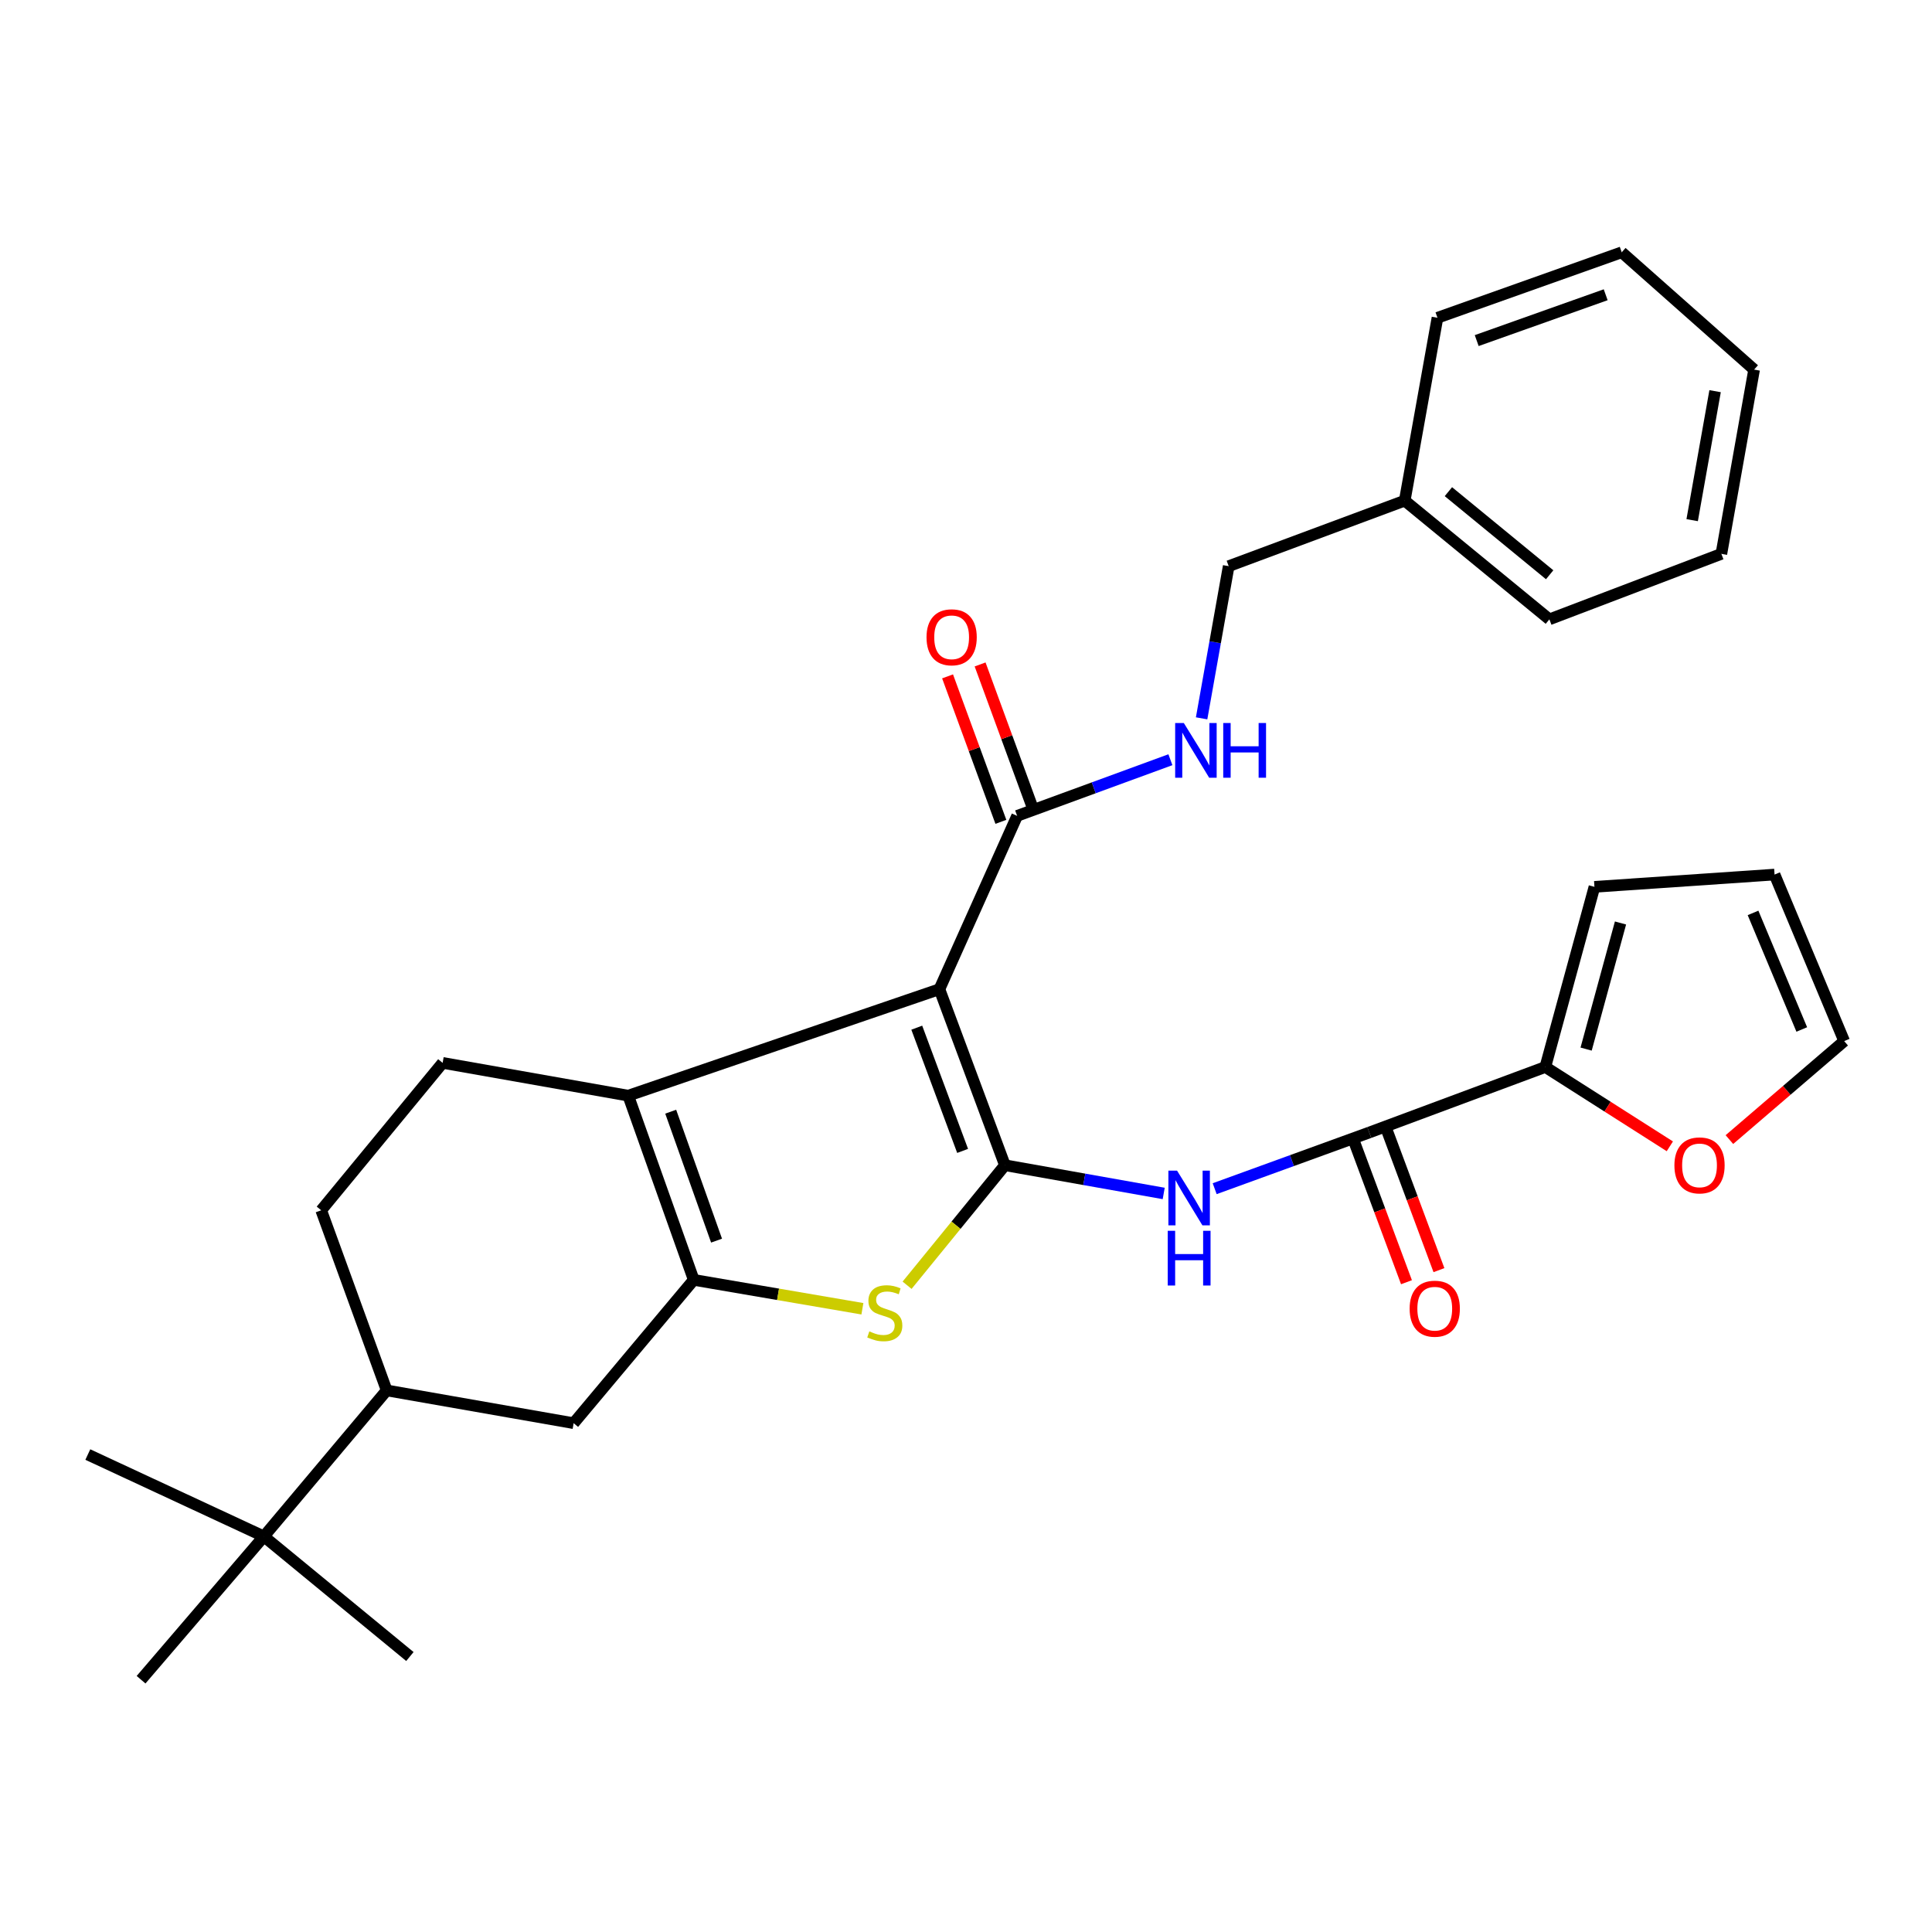 <?xml version='1.0' encoding='iso-8859-1'?>
<svg version='1.1' baseProfile='full'
              xmlns='http://www.w3.org/2000/svg'
                      xmlns:rdkit='http://www.rdkit.org/xml'
                      xmlns:xlink='http://www.w3.org/1999/xlink'
                  xml:space='preserve'
width='1000px' height='1000px' viewBox='0 0 1000 1000'>
<!-- END OF HEADER -->
<rect style='opacity:1.0;fill:#FFFFFF;stroke:none' width='1000' height='1000' x='0' y='0'> </rect>
<path class='bond-0' d='M 520.146,603.12 L 486.241,512.006' style='fill:none;fill-rule:evenodd;stroke:#000000;stroke-width:6px;stroke-linecap:butt;stroke-linejoin:miter;stroke-opacity:1' />
<path class='bond-0' d='M 498.252,595.707 L 474.519,531.927' style='fill:none;fill-rule:evenodd;stroke:#000000;stroke-width:6px;stroke-linecap:butt;stroke-linejoin:miter;stroke-opacity:1' />
<path class='bond-3' d='M 520.146,603.12 L 494.825,634.181' style='fill:none;fill-rule:evenodd;stroke:#000000;stroke-width:6px;stroke-linecap:butt;stroke-linejoin:miter;stroke-opacity:1' />
<path class='bond-3' d='M 494.825,634.181 L 469.505,665.242' style='fill:none;fill-rule:evenodd;stroke:#CCCC00;stroke-width:6px;stroke-linecap:butt;stroke-linejoin:miter;stroke-opacity:1' />
<path class='bond-4' d='M 520.146,603.12 L 561.24,610.424' style='fill:none;fill-rule:evenodd;stroke:#000000;stroke-width:6px;stroke-linecap:butt;stroke-linejoin:miter;stroke-opacity:1' />
<path class='bond-4' d='M 561.24,610.424 L 602.333,617.728' style='fill:none;fill-rule:evenodd;stroke:#0000FF;stroke-width:6px;stroke-linecap:butt;stroke-linejoin:miter;stroke-opacity:1' />
<path class='bond-2' d='M 486.241,512.006 L 325.174,567.113' style='fill:none;fill-rule:evenodd;stroke:#000000;stroke-width:6px;stroke-linecap:butt;stroke-linejoin:miter;stroke-opacity:1' />
<path class='bond-6' d='M 486.241,512.006 L 526.472,422.296' style='fill:none;fill-rule:evenodd;stroke:#000000;stroke-width:6px;stroke-linecap:butt;stroke-linejoin:miter;stroke-opacity:1' />
<path class='bond-1' d='M 359.079,662.461 L 402.728,669.938' style='fill:none;fill-rule:evenodd;stroke:#000000;stroke-width:6px;stroke-linecap:butt;stroke-linejoin:miter;stroke-opacity:1' />
<path class='bond-1' d='M 402.728,669.938 L 446.377,677.414' style='fill:none;fill-rule:evenodd;stroke:#CCCC00;stroke-width:6px;stroke-linecap:butt;stroke-linejoin:miter;stroke-opacity:1' />
<path class='bond-8' d='M 359.079,662.461 L 296.918,736.638' style='fill:none;fill-rule:evenodd;stroke:#000000;stroke-width:6px;stroke-linecap:butt;stroke-linejoin:miter;stroke-opacity:1' />
<path class='bond-30' d='M 359.079,662.461 L 325.174,567.113' style='fill:none;fill-rule:evenodd;stroke:#000000;stroke-width:6px;stroke-linecap:butt;stroke-linejoin:miter;stroke-opacity:1' />
<path class='bond-30' d='M 370.891,642.151 L 347.157,575.407' style='fill:none;fill-rule:evenodd;stroke:#000000;stroke-width:6px;stroke-linecap:butt;stroke-linejoin:miter;stroke-opacity:1' />
<path class='bond-9' d='M 325.174,567.113 L 229.108,550.145' style='fill:none;fill-rule:evenodd;stroke:#000000;stroke-width:6px;stroke-linecap:butt;stroke-linejoin:miter;stroke-opacity:1' />
<path class='bond-5' d='M 628.715,615.263 L 668.723,600.723' style='fill:none;fill-rule:evenodd;stroke:#0000FF;stroke-width:6px;stroke-linecap:butt;stroke-linejoin:miter;stroke-opacity:1' />
<path class='bond-5' d='M 668.723,600.723 L 708.731,586.183' style='fill:none;fill-rule:evenodd;stroke:#000000;stroke-width:6px;stroke-linecap:butt;stroke-linejoin:miter;stroke-opacity:1' />
<path class='bond-7' d='M 708.731,586.183 L 799.855,552.277' style='fill:none;fill-rule:evenodd;stroke:#000000;stroke-width:6px;stroke-linecap:butt;stroke-linejoin:miter;stroke-opacity:1' />
<path class='bond-14' d='M 700.327,589.309 L 714.159,626.491' style='fill:none;fill-rule:evenodd;stroke:#000000;stroke-width:6px;stroke-linecap:butt;stroke-linejoin:miter;stroke-opacity:1' />
<path class='bond-14' d='M 714.159,626.491 L 727.991,663.673' style='fill:none;fill-rule:evenodd;stroke:#FF0000;stroke-width:6px;stroke-linecap:butt;stroke-linejoin:miter;stroke-opacity:1' />
<path class='bond-14' d='M 717.135,583.056 L 730.967,620.238' style='fill:none;fill-rule:evenodd;stroke:#000000;stroke-width:6px;stroke-linecap:butt;stroke-linejoin:miter;stroke-opacity:1' />
<path class='bond-14' d='M 730.967,620.238 L 744.799,657.42' style='fill:none;fill-rule:evenodd;stroke:#FF0000;stroke-width:6px;stroke-linecap:butt;stroke-linejoin:miter;stroke-opacity:1' />
<path class='bond-10' d='M 526.472,422.296 L 566.135,407.763' style='fill:none;fill-rule:evenodd;stroke:#000000;stroke-width:6px;stroke-linecap:butt;stroke-linejoin:miter;stroke-opacity:1' />
<path class='bond-10' d='M 566.135,407.763 L 605.798,393.229' style='fill:none;fill-rule:evenodd;stroke:#0000FF;stroke-width:6px;stroke-linecap:butt;stroke-linejoin:miter;stroke-opacity:1' />
<path class='bond-16' d='M 534.892,419.211 L 521.095,381.563' style='fill:none;fill-rule:evenodd;stroke:#000000;stroke-width:6px;stroke-linecap:butt;stroke-linejoin:miter;stroke-opacity:1' />
<path class='bond-16' d='M 521.095,381.563 L 507.299,343.915' style='fill:none;fill-rule:evenodd;stroke:#FF0000;stroke-width:6px;stroke-linecap:butt;stroke-linejoin:miter;stroke-opacity:1' />
<path class='bond-16' d='M 518.053,425.382 L 504.256,387.734' style='fill:none;fill-rule:evenodd;stroke:#000000;stroke-width:6px;stroke-linecap:butt;stroke-linejoin:miter;stroke-opacity:1' />
<path class='bond-16' d='M 504.256,387.734 L 490.46,350.086' style='fill:none;fill-rule:evenodd;stroke:#FF0000;stroke-width:6px;stroke-linecap:butt;stroke-linejoin:miter;stroke-opacity:1' />
<path class='bond-12' d='M 799.855,552.277 L 832.08,572.805' style='fill:none;fill-rule:evenodd;stroke:#000000;stroke-width:6px;stroke-linecap:butt;stroke-linejoin:miter;stroke-opacity:1' />
<path class='bond-12' d='M 832.08,572.805 L 864.305,593.332' style='fill:none;fill-rule:evenodd;stroke:#FF0000;stroke-width:6px;stroke-linecap:butt;stroke-linejoin:miter;stroke-opacity:1' />
<path class='bond-15' d='M 799.855,552.277 L 825.282,459.031' style='fill:none;fill-rule:evenodd;stroke:#000000;stroke-width:6px;stroke-linecap:butt;stroke-linejoin:miter;stroke-opacity:1' />
<path class='bond-15' d='M 820.972,543.008 L 838.77,477.736' style='fill:none;fill-rule:evenodd;stroke:#000000;stroke-width:6px;stroke-linecap:butt;stroke-linejoin:miter;stroke-opacity:1' />
<path class='bond-11' d='M 296.918,736.638 L 200.145,719.671' style='fill:none;fill-rule:evenodd;stroke:#000000;stroke-width:6px;stroke-linecap:butt;stroke-linejoin:miter;stroke-opacity:1' />
<path class='bond-17' d='M 229.108,550.145 L 166.25,626.444' style='fill:none;fill-rule:evenodd;stroke:#000000;stroke-width:6px;stroke-linecap:butt;stroke-linejoin:miter;stroke-opacity:1' />
<path class='bond-20' d='M 621.952,371.81 L 628.961,332.426' style='fill:none;fill-rule:evenodd;stroke:#0000FF;stroke-width:6px;stroke-linecap:butt;stroke-linejoin:miter;stroke-opacity:1' />
<path class='bond-20' d='M 628.961,332.426 L 635.969,293.042' style='fill:none;fill-rule:evenodd;stroke:#000000;stroke-width:6px;stroke-linecap:butt;stroke-linejoin:miter;stroke-opacity:1' />
<path class='bond-13' d='M 200.145,719.671 L 136.579,795.252' style='fill:none;fill-rule:evenodd;stroke:#000000;stroke-width:6px;stroke-linecap:butt;stroke-linejoin:miter;stroke-opacity:1' />
<path class='bond-31' d='M 200.145,719.671 L 166.25,626.444' style='fill:none;fill-rule:evenodd;stroke:#000000;stroke-width:6px;stroke-linecap:butt;stroke-linejoin:miter;stroke-opacity:1' />
<path class='bond-18' d='M 895.138,589.847 L 924.842,564.357' style='fill:none;fill-rule:evenodd;stroke:#FF0000;stroke-width:6px;stroke-linecap:butt;stroke-linejoin:miter;stroke-opacity:1' />
<path class='bond-18' d='M 924.842,564.357 L 954.545,538.867' style='fill:none;fill-rule:evenodd;stroke:#000000;stroke-width:6px;stroke-linecap:butt;stroke-linejoin:miter;stroke-opacity:1' />
<path class='bond-22' d='M 136.579,795.252 L 212.16,857.413' style='fill:none;fill-rule:evenodd;stroke:#000000;stroke-width:6px;stroke-linecap:butt;stroke-linejoin:miter;stroke-opacity:1' />
<path class='bond-23' d='M 136.579,795.252 L 45.455,752.868' style='fill:none;fill-rule:evenodd;stroke:#000000;stroke-width:6px;stroke-linecap:butt;stroke-linejoin:miter;stroke-opacity:1' />
<path class='bond-24' d='M 136.579,795.252 L 73.013,869.419' style='fill:none;fill-rule:evenodd;stroke:#000000;stroke-width:6px;stroke-linecap:butt;stroke-linejoin:miter;stroke-opacity:1' />
<path class='bond-19' d='M 825.282,459.031 L 918.508,452.674' style='fill:none;fill-rule:evenodd;stroke:#000000;stroke-width:6px;stroke-linecap:butt;stroke-linejoin:miter;stroke-opacity:1' />
<path class='bond-32' d='M 954.545,538.867 L 918.508,452.674' style='fill:none;fill-rule:evenodd;stroke:#000000;stroke-width:6px;stroke-linecap:butt;stroke-linejoin:miter;stroke-opacity:1' />
<path class='bond-32' d='M 932.594,532.856 L 907.368,472.521' style='fill:none;fill-rule:evenodd;stroke:#000000;stroke-width:6px;stroke-linecap:butt;stroke-linejoin:miter;stroke-opacity:1' />
<path class='bond-21' d='M 635.969,293.042 L 727.083,259.137' style='fill:none;fill-rule:evenodd;stroke:#000000;stroke-width:6px;stroke-linecap:butt;stroke-linejoin:miter;stroke-opacity:1' />
<path class='bond-25' d='M 727.083,259.137 L 801.958,320.571' style='fill:none;fill-rule:evenodd;stroke:#000000;stroke-width:6px;stroke-linecap:butt;stroke-linejoin:miter;stroke-opacity:1' />
<path class='bond-25' d='M 749.69,254.488 L 802.102,297.492' style='fill:none;fill-rule:evenodd;stroke:#000000;stroke-width:6px;stroke-linecap:butt;stroke-linejoin:miter;stroke-opacity:1' />
<path class='bond-26' d='M 727.083,259.137 L 744.031,164.476' style='fill:none;fill-rule:evenodd;stroke:#000000;stroke-width:6px;stroke-linecap:butt;stroke-linejoin:miter;stroke-opacity:1' />
<path class='bond-28' d='M 801.958,320.571 L 890.98,286.676' style='fill:none;fill-rule:evenodd;stroke:#000000;stroke-width:6px;stroke-linecap:butt;stroke-linejoin:miter;stroke-opacity:1' />
<path class='bond-27' d='M 744.031,164.476 L 839.4,130.581' style='fill:none;fill-rule:evenodd;stroke:#000000;stroke-width:6px;stroke-linecap:butt;stroke-linejoin:miter;stroke-opacity:1' />
<path class='bond-27' d='M 764.342,176.29 L 831.1,152.564' style='fill:none;fill-rule:evenodd;stroke:#000000;stroke-width:6px;stroke-linecap:butt;stroke-linejoin:miter;stroke-opacity:1' />
<path class='bond-29' d='M 839.4,130.581 L 907.927,191.307' style='fill:none;fill-rule:evenodd;stroke:#000000;stroke-width:6px;stroke-linecap:butt;stroke-linejoin:miter;stroke-opacity:1' />
<path class='bond-33' d='M 890.98,286.676 L 907.927,191.307' style='fill:none;fill-rule:evenodd;stroke:#000000;stroke-width:6px;stroke-linecap:butt;stroke-linejoin:miter;stroke-opacity:1' />
<path class='bond-33' d='M 875.864,269.233 L 887.728,202.475' style='fill:none;fill-rule:evenodd;stroke:#000000;stroke-width:6px;stroke-linecap:butt;stroke-linejoin:miter;stroke-opacity:1' />
<path  class='atom-4' d='M 449.965 689.119
Q 450.285 689.239, 451.605 689.799
Q 452.925 690.359, 454.365 690.719
Q 455.845 691.039, 457.285 691.039
Q 459.965 691.039, 461.525 689.759
Q 463.085 688.439, 463.085 686.159
Q 463.085 684.599, 462.285 683.639
Q 461.525 682.679, 460.325 682.159
Q 459.125 681.639, 457.125 681.039
Q 454.605 680.279, 453.085 679.559
Q 451.605 678.839, 450.525 677.319
Q 449.485 675.799, 449.485 673.239
Q 449.485 669.679, 451.885 667.479
Q 454.325 665.279, 459.125 665.279
Q 462.405 665.279, 466.125 666.839
L 465.205 669.919
Q 461.805 668.519, 459.245 668.519
Q 456.485 668.519, 454.965 669.679
Q 453.445 670.799, 453.485 672.759
Q 453.485 674.279, 454.245 675.199
Q 455.045 676.119, 456.165 676.639
Q 457.325 677.159, 459.245 677.759
Q 461.805 678.559, 463.325 679.359
Q 464.845 680.159, 465.925 681.799
Q 467.045 683.399, 467.045 686.159
Q 467.045 690.079, 464.405 692.199
Q 461.805 694.279, 457.445 694.279
Q 454.925 694.279, 453.005 693.719
Q 451.125 693.199, 448.885 692.279
L 449.965 689.119
' fill='#CCCC00'/>
<path  class='atom-5' d='M 609.235 605.908
L 618.515 620.908
Q 619.435 622.388, 620.915 625.068
Q 622.395 627.748, 622.475 627.908
L 622.475 605.908
L 626.235 605.908
L 626.235 634.228
L 622.355 634.228
L 612.395 617.828
Q 611.235 615.908, 609.995 613.708
Q 608.795 611.508, 608.435 610.828
L 608.435 634.228
L 604.755 634.228
L 604.755 605.908
L 609.235 605.908
' fill='#0000FF'/>
<path  class='atom-5' d='M 604.415 637.06
L 608.255 637.06
L 608.255 649.1
L 622.735 649.1
L 622.735 637.06
L 626.575 637.06
L 626.575 665.38
L 622.735 665.38
L 622.735 652.3
L 608.255 652.3
L 608.255 665.38
L 604.415 665.38
L 604.415 637.06
' fill='#0000FF'/>
<path  class='atom-11' d='M 612.742 374.231
L 622.022 389.231
Q 622.942 390.711, 624.422 393.391
Q 625.902 396.071, 625.982 396.231
L 625.982 374.231
L 629.742 374.231
L 629.742 402.551
L 625.862 402.551
L 615.902 386.151
Q 614.742 384.231, 613.502 382.031
Q 612.302 379.831, 611.942 379.151
L 611.942 402.551
L 608.262 402.551
L 608.262 374.231
L 612.742 374.231
' fill='#0000FF'/>
<path  class='atom-11' d='M 633.142 374.231
L 636.982 374.231
L 636.982 386.271
L 651.462 386.271
L 651.462 374.231
L 655.302 374.231
L 655.302 402.551
L 651.462 402.551
L 651.462 389.471
L 636.982 389.471
L 636.982 402.551
L 633.142 402.551
L 633.142 374.231
' fill='#0000FF'/>
<path  class='atom-13' d='M 866.671 603.2
Q 866.671 596.4, 870.031 592.6
Q 873.391 588.8, 879.671 588.8
Q 885.951 588.8, 889.311 592.6
Q 892.671 596.4, 892.671 603.2
Q 892.671 610.08, 889.271 614
Q 885.871 617.88, 879.671 617.88
Q 873.431 617.88, 870.031 614
Q 866.671 610.12, 866.671 603.2
M 879.671 614.68
Q 883.991 614.68, 886.311 611.8
Q 888.671 608.88, 888.671 603.2
Q 888.671 597.64, 886.311 594.84
Q 883.991 592, 879.671 592
Q 875.351 592, 872.991 594.8
Q 870.671 597.6, 870.671 603.2
Q 870.671 608.92, 872.991 611.8
Q 875.351 614.68, 879.671 614.68
' fill='#FF0000'/>
<path  class='atom-15' d='M 729.626 677.377
Q 729.626 670.577, 732.986 666.777
Q 736.346 662.977, 742.626 662.977
Q 748.906 662.977, 752.266 666.777
Q 755.626 670.577, 755.626 677.377
Q 755.626 684.257, 752.226 688.177
Q 748.826 692.057, 742.626 692.057
Q 736.386 692.057, 732.986 688.177
Q 729.626 684.297, 729.626 677.377
M 742.626 688.857
Q 746.946 688.857, 749.266 685.977
Q 751.626 683.057, 751.626 677.377
Q 751.626 671.817, 749.266 669.017
Q 746.946 666.177, 742.626 666.177
Q 738.306 666.177, 735.946 668.977
Q 733.626 671.777, 733.626 677.377
Q 733.626 683.097, 735.946 685.977
Q 738.306 688.857, 742.626 688.857
' fill='#FF0000'/>
<path  class='atom-17' d='M 479.567 329.857
Q 479.567 323.057, 482.927 319.257
Q 486.287 315.457, 492.567 315.457
Q 498.847 315.457, 502.207 319.257
Q 505.567 323.057, 505.567 329.857
Q 505.567 336.737, 502.167 340.657
Q 498.767 344.537, 492.567 344.537
Q 486.327 344.537, 482.927 340.657
Q 479.567 336.777, 479.567 329.857
M 492.567 341.337
Q 496.887 341.337, 499.207 338.457
Q 501.567 335.537, 501.567 329.857
Q 501.567 324.297, 499.207 321.497
Q 496.887 318.657, 492.567 318.657
Q 488.247 318.657, 485.887 321.457
Q 483.567 324.257, 483.567 329.857
Q 483.567 335.577, 485.887 338.457
Q 488.247 341.337, 492.567 341.337
' fill='#FF0000'/>
</svg>
